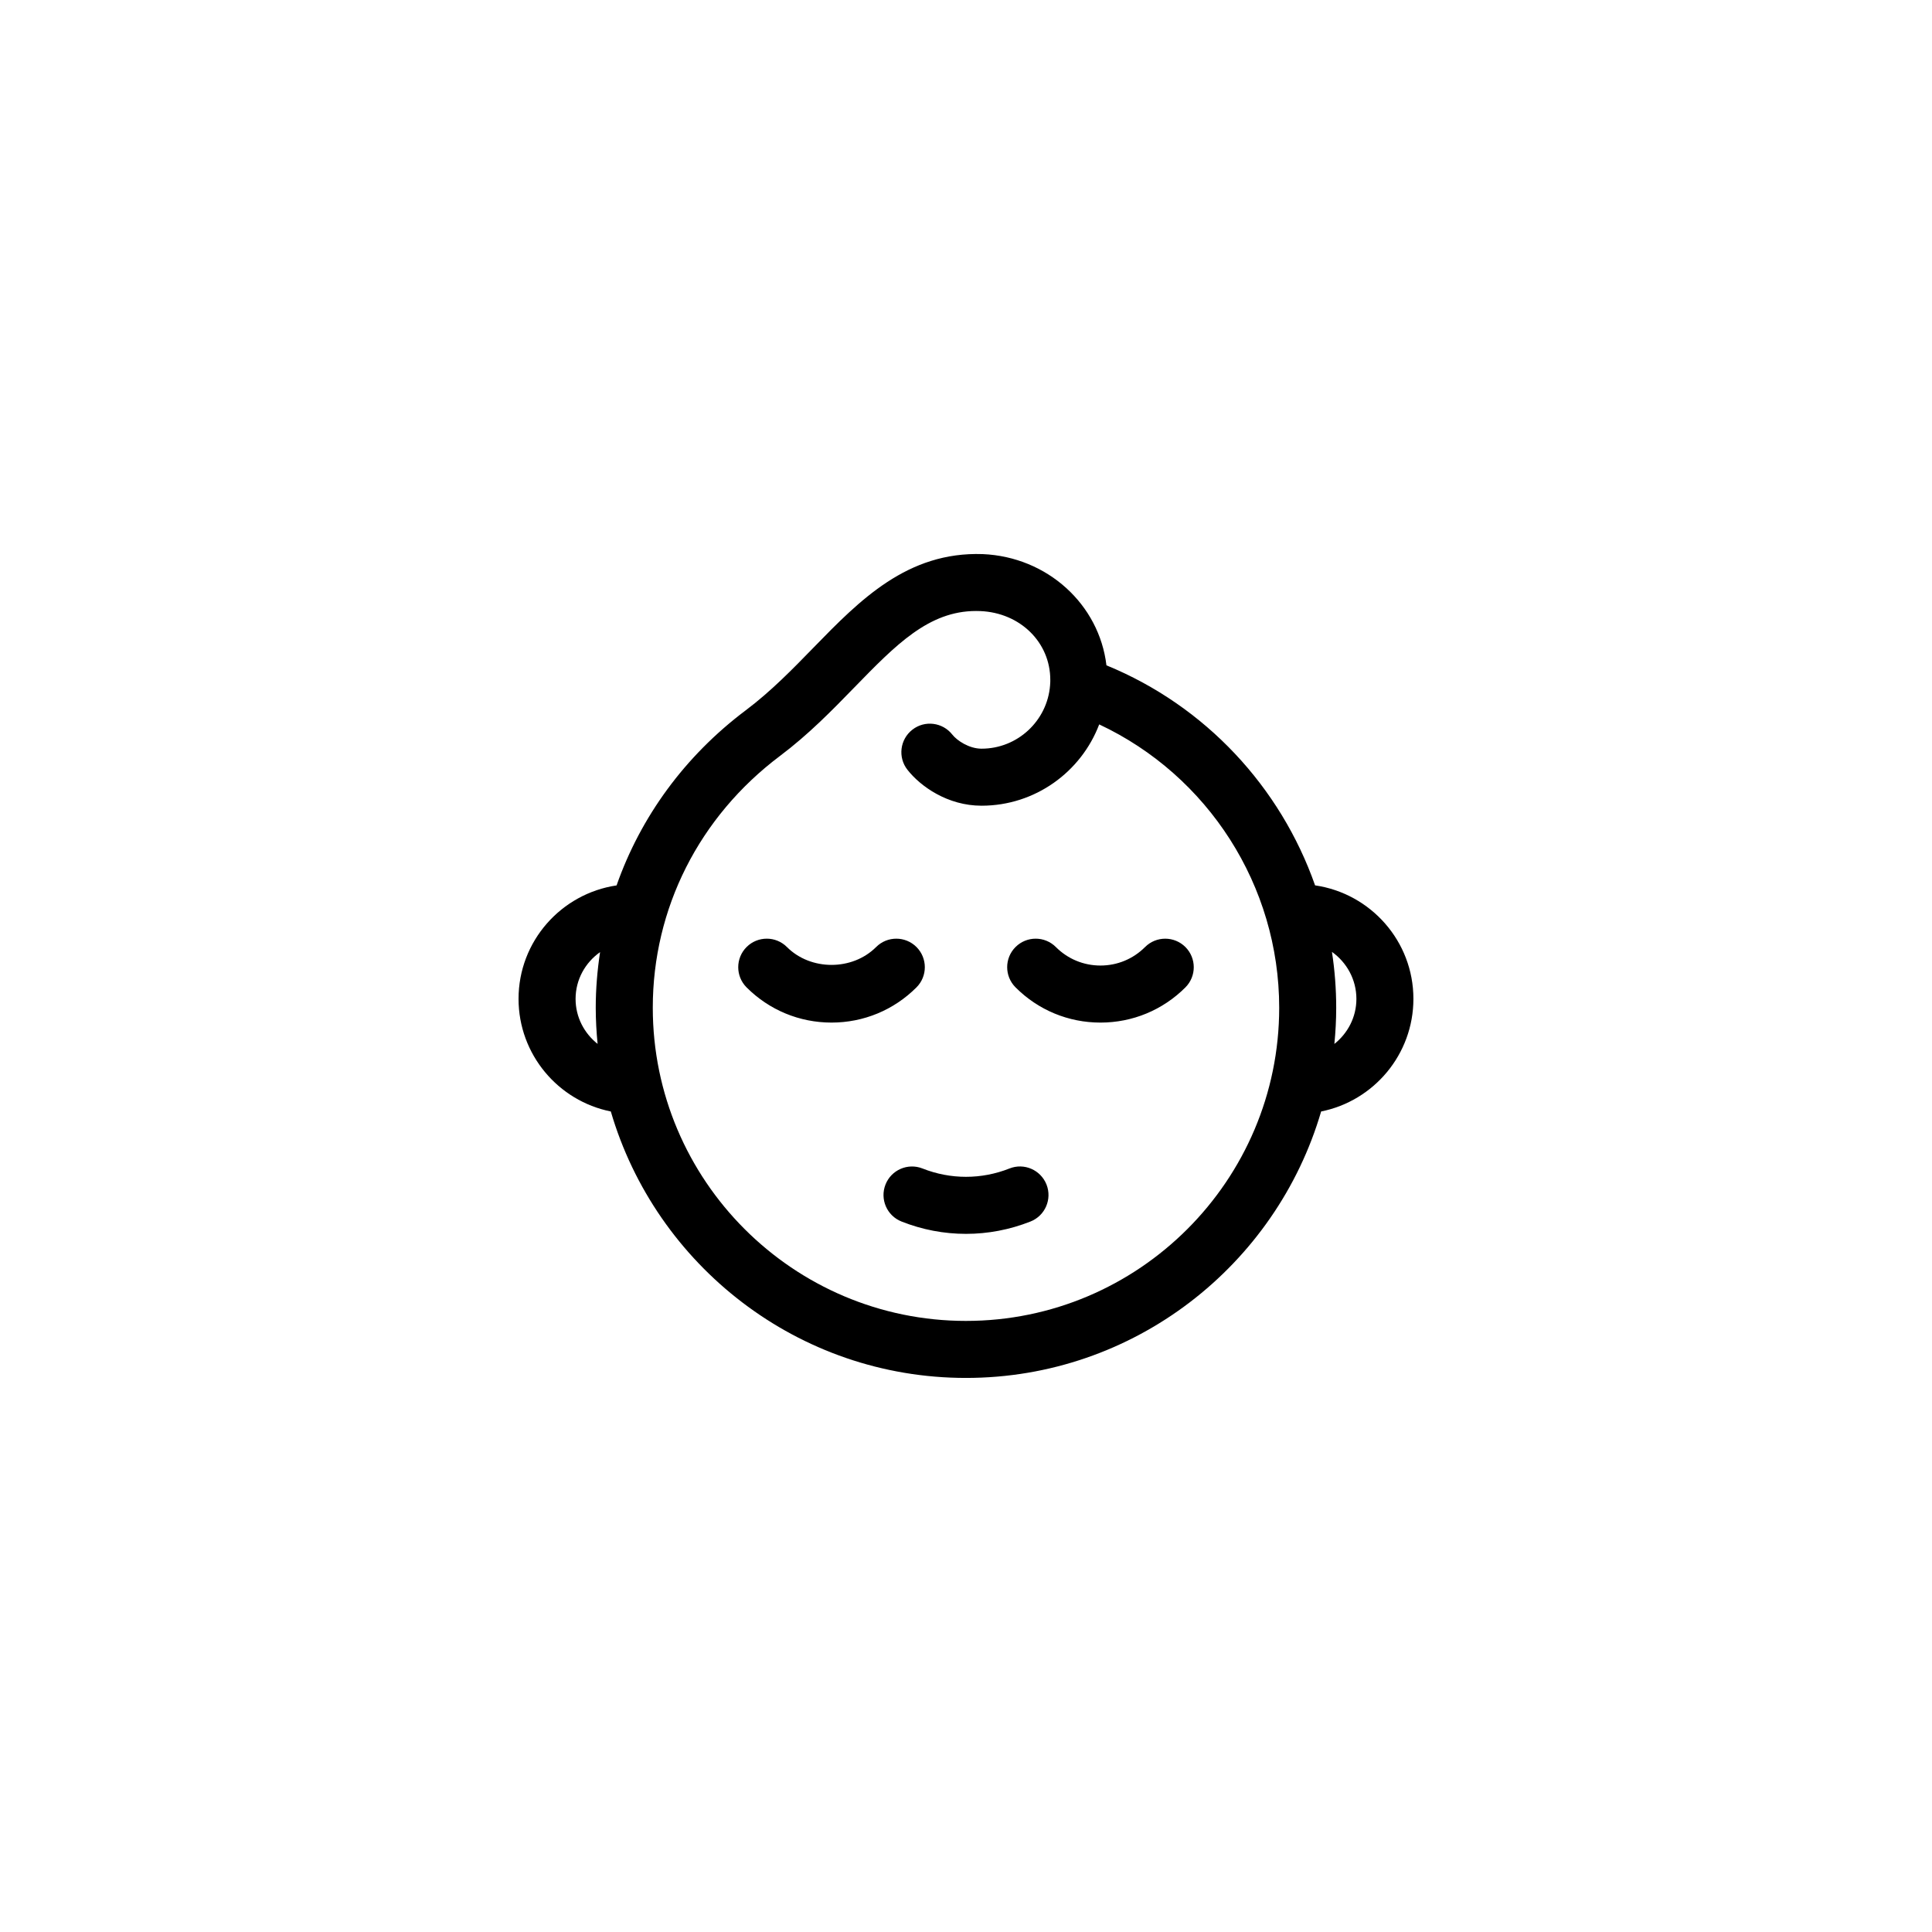 <?xml version="1.0" encoding="UTF-8"?>
<!-- Uploaded to: SVG Repo, www.svgrepo.com, Generator: SVG Repo Mixer Tools -->
<svg fill="#000000" width="800px" height="800px" version="1.1" viewBox="144 144 512 512" xmlns="http://www.w3.org/2000/svg">
 <path d="m492.51 378.63c-9.148-26.023-29.008-47.539-55.293-58.312-1.91-16.113-15.629-28.746-32.797-29.477-19.945-0.68-32.543 12.16-44.77 24.723-5.582 5.738-11.359 11.672-18.043 16.691-16.133 12.125-27.836 28.234-34.207 46.387-14.672 2.172-25.98 14.801-25.98 30.066 0 14.742 10.535 27.059 24.453 29.844 11.926 40.75 49.57 70.613 94.125 70.613 44.547 0 82.188-29.867 94.117-70.613 13.93-2.785 24.453-15.105 24.453-29.844 0.008-15.289-11.348-27.941-26.059-30.078zm-190.14 42.012c-3.531-2.797-5.836-7.074-5.836-11.926 0-5.141 2.586-9.629 6.488-12.391-0.73 4.836-1.145 9.754-1.145 14.742 0.004 3.238 0.184 6.426 0.492 9.574zm97.633 73.414c-45.766 0-83.008-37.227-83.008-82.992-0.004-26.301 12.277-50.617 33.695-66.723 7.617-5.723 13.809-12.082 19.793-18.238 10.941-11.234 19.637-20.184 32.184-20.184 0.367 0 0.742 0.004 1.125 0.023 10.574 0.441 18.547 8.289 18.547 18.238 0 0.18 0 0.363-0.004 0.539-0.035 0.312-0.055 0.621-0.055 0.926-0.746 9.367-8.609 16.762-18.164 16.762-3.324 0-6.523-2.18-7.734-3.723-2.574-3.281-7.32-3.879-10.605-1.301-3.289 2.57-3.875 7.32-1.301 10.605 3.438 4.398 10.637 9.531 19.637 9.531 14.234 0 26.41-8.969 31.188-21.547 28.848 13.547 47.699 42.734 47.699 75.086-0.004 45.77-37.234 82.996-82.996 82.996zm97.621-73.402c0.309-3.16 0.484-6.348 0.484-9.582 0-5.008-0.383-9.961-1.129-14.816 3.906 2.781 6.481 7.32 6.481 12.465 0 4.856-2.309 9.125-5.836 11.934zm-110.75-25.688c-2.949-2.941-7.738-2.949-10.688 0.004-6.312 6.316-17.332 6.316-23.641 0-2.953-2.953-7.734-2.949-10.688-0.004-2.953 2.953-2.957 7.734-0.012 10.695 6.012 6.012 14.008 9.332 22.516 9.332 8.508 0 16.5-3.316 22.516-9.332 2.949-2.949 2.949-7.742-0.004-10.695zm60.578 0.008c-3.152 3.16-7.352 4.902-11.82 4.902s-8.66-1.742-11.812-4.898c-2.949-2.961-7.734-2.961-10.691-0.012-2.953 2.949-2.953 7.734-0.004 10.688 6.004 6.019 13.996 9.34 22.512 9.34 8.504 0 16.5-3.316 22.516-9.332 2.949-2.961 2.941-7.742-0.012-10.695-2.953-2.941-7.734-2.945-10.688 0.008zm-35.938 58.688c-7.426 2.941-15.613 2.941-23.035 0-3.883-1.535-8.277 0.363-9.809 4.242-1.535 3.883 0.363 8.277 4.242 9.809 5.512 2.188 11.297 3.273 17.09 3.273 5.793 0 11.578-1.094 17.09-3.273 3.879-1.535 5.773-5.926 4.242-9.809-1.547-3.875-5.93-5.793-9.82-4.242z"/>
</svg>